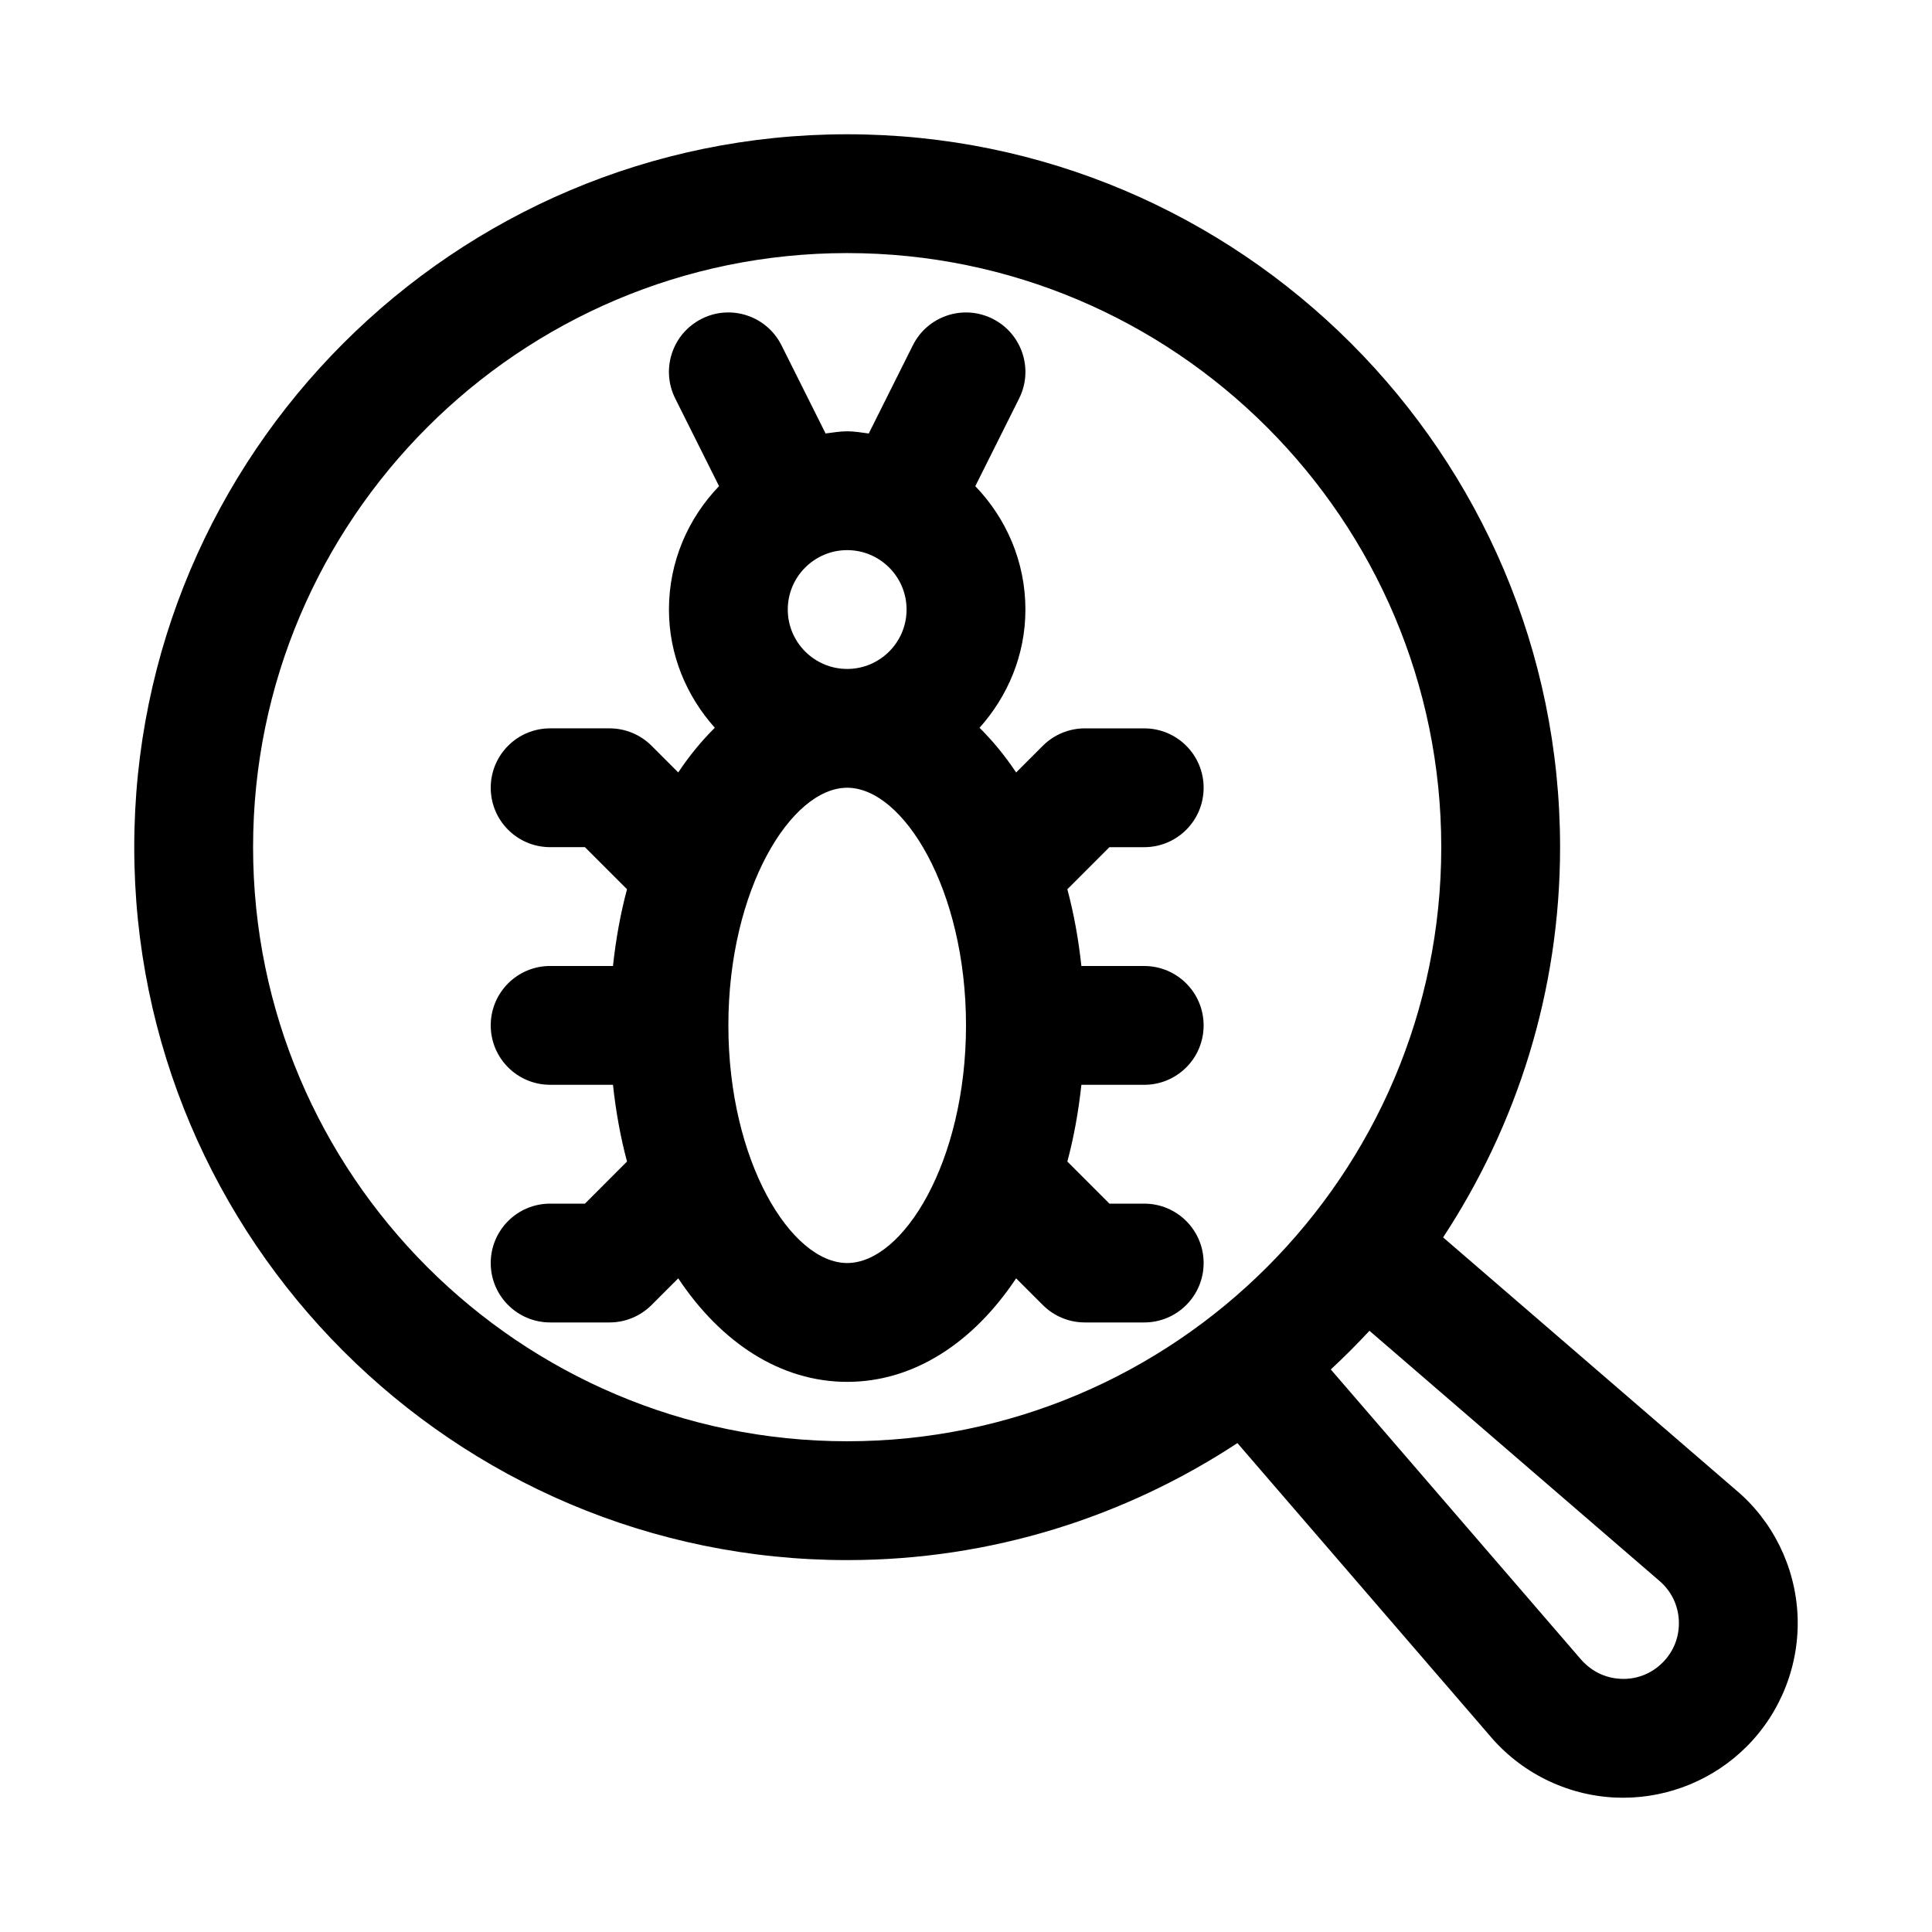 <?xml version="1.0" encoding="UTF-8"?>
<!-- Uploaded to: ICON Repo, www.iconrepo.com, Generator: ICON Repo Mixer Tools -->
<svg fill="#000000" width="800px" height="800px" version="1.1" viewBox="144 144 512 512" xmlns="http://www.w3.org/2000/svg">
 <g>
  <path d="m603.98 538.82-77.543-66.898c19.539-29.742 31-65.242 31-103.41 0-104.17-84.746-188.93-188.93-188.93-104.18 0-188.93 84.754-188.93 188.93 0 104.17 84.746 188.93 188.93 188.93 38.172 0 73.676-11.465 103.42-31.008l66.711 77.34c8.301 9.961 20.496 16.012 33.441 16.598 0.684 0.027 1.379 0.043 2.07 0.043 12.223 0 24.047-4.875 32.719-13.547 9.164-9.164 14.082-21.848 13.5-34.793-0.586-12.945-6.644-25.129-16.391-33.254zm-392.91-170.31c0-86.816 70.633-157.44 157.44-157.44 86.809 0 157.44 70.625 157.44 157.44 0 86.816-70.633 157.44-157.44 157.44-86.809-0.004-157.44-70.625-157.44-157.44zm373.54 216.09c-2.953 2.977-7.012 4.535-11.102 4.305-4.199-0.191-7.981-2.066-10.855-5.504l-65.98-76.484c3.547-3.289 6.957-6.699 10.246-10.246l76.703 66.156c3.215 2.691 5.106 6.481 5.289 10.668 0.188 4.195-1.332 8.141-4.301 11.105z"/>
  <path d="m438.01 368.51h9.223c8.703 0 15.742-7.051 15.742-15.742 0-8.695-7.043-15.742-15.742-15.742h-15.742c-4.18 0-8.18 1.66-11.133 4.613l-7.074 7.074c-2.945-4.426-6.195-8.379-9.695-11.844 7.473-8.363 12.156-19.27 12.156-31.336 0-12.703-5.098-24.195-13.281-32.695l11.617-23.238c3.891-7.777 0.738-17.234-7.043-21.125-7.777-3.898-17.234-0.746-21.125 7.043l-11.684 23.363c-1.891-0.234-3.758-0.582-5.715-0.582-1.961 0-3.824 0.348-5.723 0.578l-11.684-23.363c-3.906-7.785-13.359-10.938-21.125-7.043-7.777 3.891-10.93 13.348-7.043 21.125l11.617 23.238c-8.18 8.5-13.277 19.996-13.277 32.699 0 12.066 4.684 22.977 12.156 31.332-3.5 3.465-6.75 7.422-9.695 11.844l-7.074-7.074c-2.949-2.953-6.949-4.613-11.129-4.613h-15.746c-8.703 0-15.742 7.051-15.742 15.742 0 8.695 7.043 15.742 15.742 15.742h9.223l11.133 11.133c0.004 0.004 0.016 0.008 0.02 0.012-1.727 6.43-2.957 13.254-3.723 20.344h-16.652c-8.703 0-15.742 7.051-15.742 15.742 0 8.695 7.043 15.742 15.742 15.742h16.652c0.766 7.09 1.996 13.914 3.723 20.344-0.004 0.004-0.016 0.008-0.02 0.012l-11.129 11.141h-9.227c-8.703 0-15.742 7.051-15.742 15.742 0 8.695 7.043 15.742 15.742 15.742h15.742c4.18 0 8.18-1.66 11.133-4.613l7.074-7.074c11.336 17.031 27.094 27.434 44.773 27.434 17.68 0 33.438-10.402 44.77-27.434l7.074 7.074c2.953 2.953 6.949 4.613 11.133 4.613h15.742c8.703 0 15.742-7.051 15.742-15.742 0-8.695-7.043-15.742-15.742-15.742h-9.223l-11.133-11.133c-0.004-0.004-0.016-0.008-0.02-0.012 1.727-6.43 2.957-13.254 3.723-20.344h16.652c8.703 0 15.742-7.051 15.742-15.742 0-8.695-7.043-15.742-15.742-15.742h-16.652c-0.766-7.09-1.996-13.914-3.723-20.344 0.004-0.004 0.016-0.008 0.02-0.012zm-85.242-62.977c0-8.68 7.055-15.742 15.742-15.742s15.742 7.062 15.742 15.742c0 8.68-7.055 15.742-15.742 15.742-8.684 0-15.742-7.062-15.742-15.742zm15.746 173.18c-14.867 0-31.488-26.93-31.488-62.977 0-36.047 16.621-62.977 31.488-62.977 14.867 0 31.488 26.93 31.488 62.977 0 36.047-16.621 62.977-31.488 62.977z"/>
 </g>
</svg>